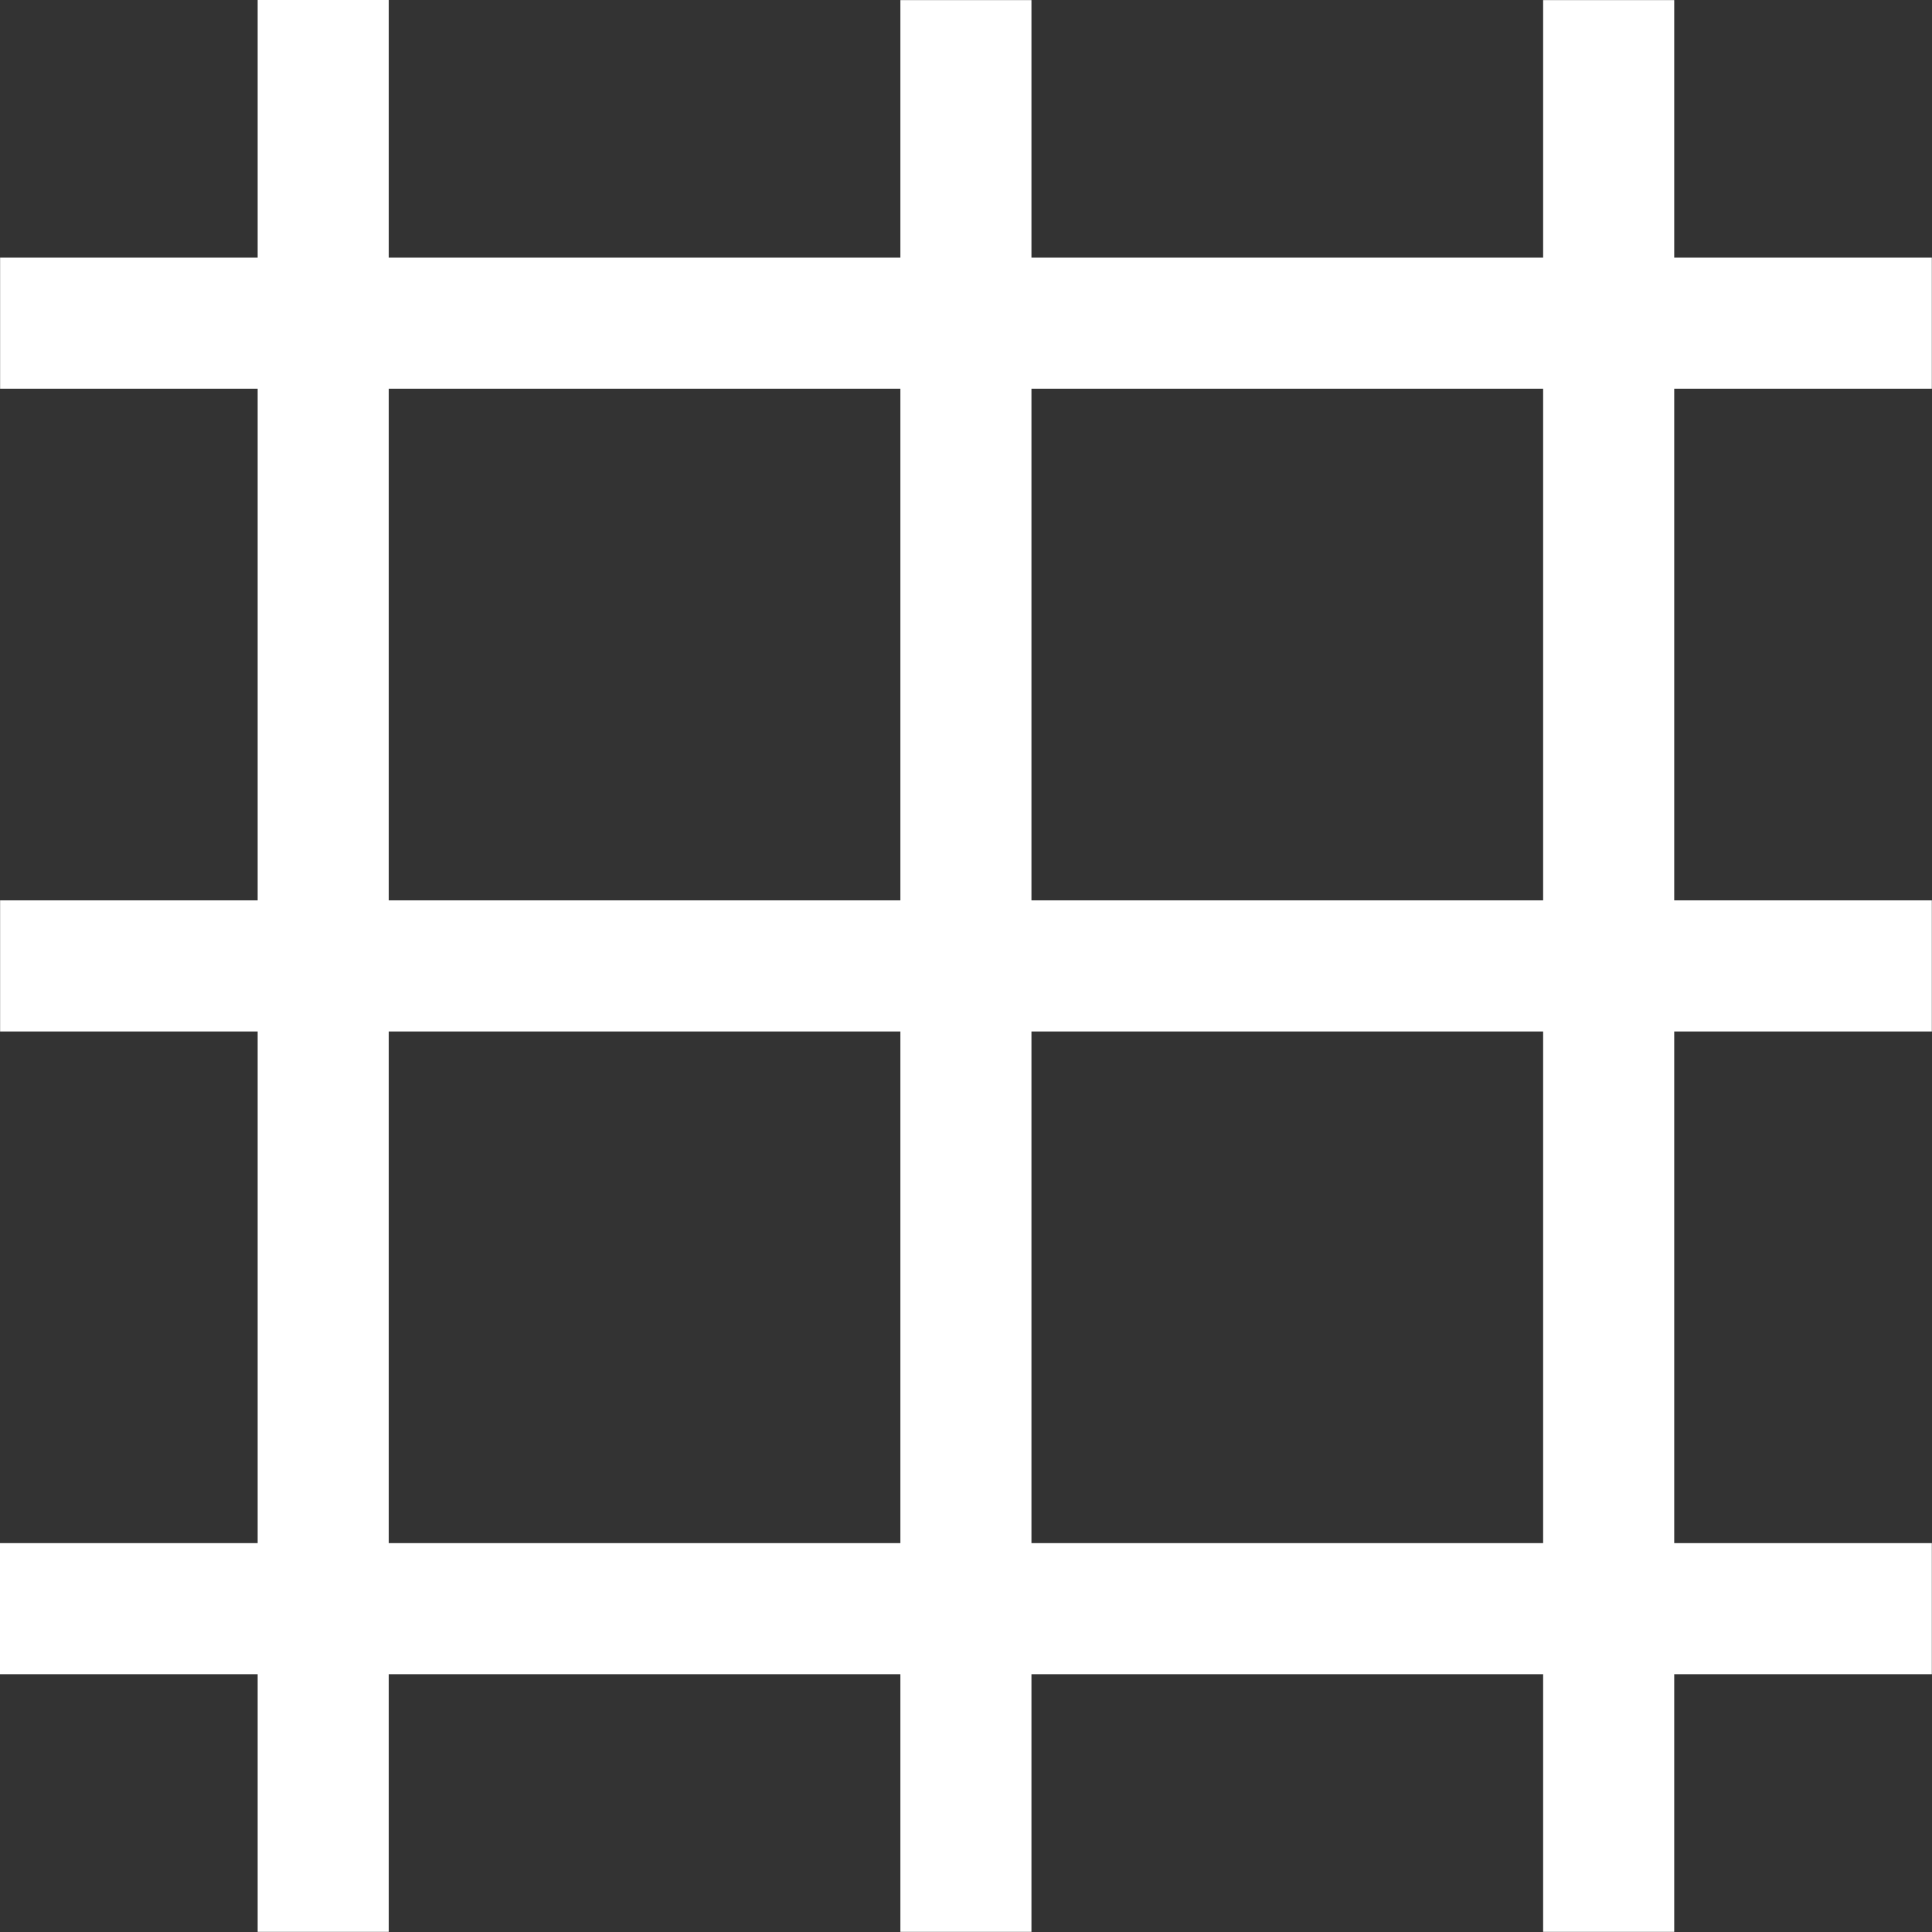 <svg width="737" height="737" viewBox="0 0 737 737" fill="none" xmlns="http://www.w3.org/2000/svg">
<rect x="0" y="0" width="737" height="737" fill="#333333" stroke="none"/>
<g clip-path="url(#clip0_2285_264)">
<path d="M148.29 0H98.29V736.94H148.29V0Z" fill="white"/>
<path d="M393.47 0.04H343.47V736.94H393.47V0.04Z" fill="white"/>
<path d="M638.66 0.04H588.66V736.94H638.66V0.04Z" fill="white"/>
<path d="M736.94 588.66H0V638.66H736.94V588.66Z" fill="white"/>
<path d="M736.94 343.47H0.04V393.47H736.94V343.47Z" fill="white"/>
<path d="M736.94 98.29H0.04V148.29H736.94V98.29Z" fill="white"/>
</g>
<defs>
<clipPath id="clip0_2285_264">
<rect width="736.94" height="736.94" fill="white"/>
</clipPath>
</defs>
</svg>
